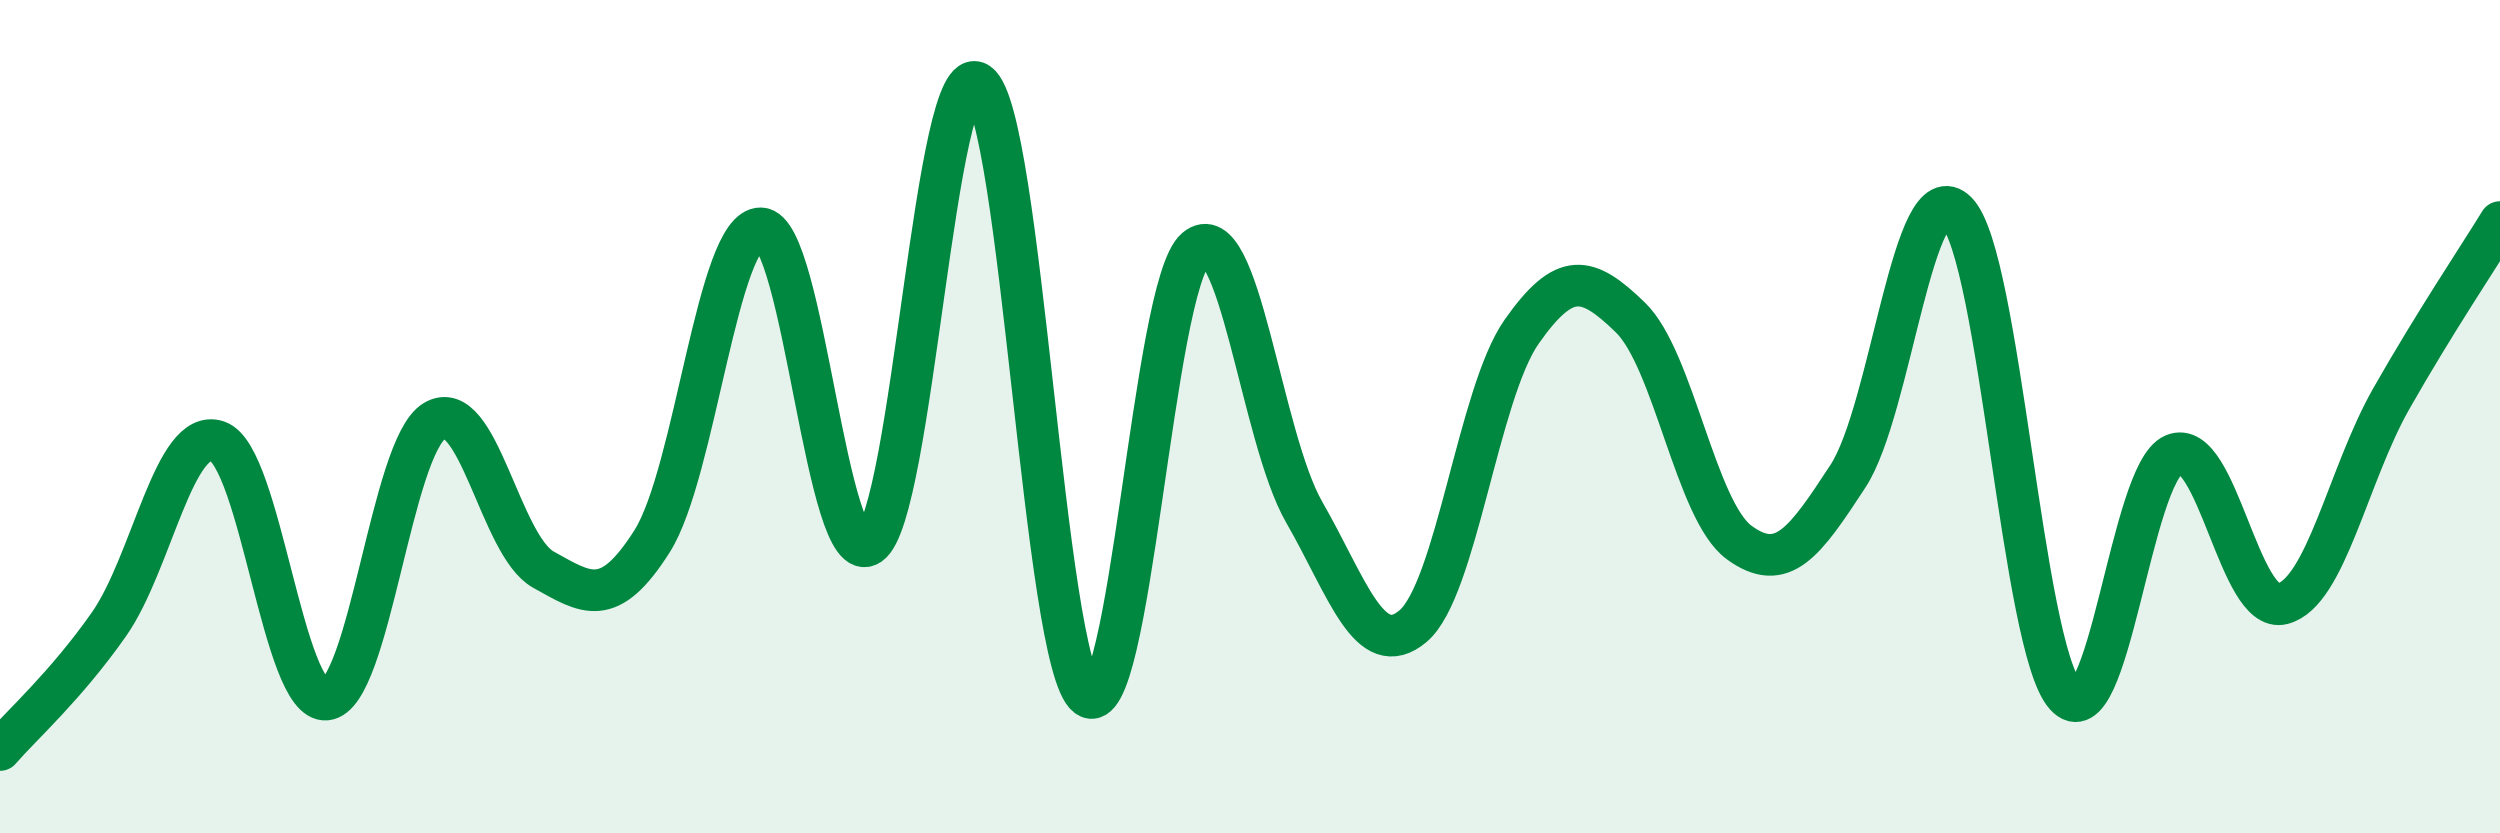 
    <svg width="60" height="20" viewBox="0 0 60 20" xmlns="http://www.w3.org/2000/svg">
      <path
        d="M 0,18 C 0.52,17.4 1.57,16.47 2.61,14.99 C 3.65,13.51 4.18,10.23 5.22,10.59 C 6.26,10.95 6.79,16.89 7.83,16.79 C 8.87,16.69 9.39,10.72 10.43,10.1 C 11.47,9.48 12,13.09 13.04,13.67 C 14.08,14.25 14.61,14.63 15.65,12.99 C 16.69,11.35 17.22,5.46 18.26,5.48 C 19.3,5.5 19.83,13.77 20.87,13.07 C 21.91,12.37 22.44,1.27 23.48,2 C 24.52,2.73 25.05,15.92 26.09,16.71 C 27.13,17.5 27.66,6.85 28.7,5.97 C 29.74,5.09 30.26,10.48 31.3,12.29 C 32.34,14.1 32.87,15.9 33.91,15.03 C 34.95,14.16 35.48,9.44 36.52,7.96 C 37.56,6.48 38.09,6.61 39.13,7.62 C 40.17,8.63 40.7,12.26 41.74,13.02 C 42.78,13.78 43.31,13.02 44.35,11.43 C 45.39,9.84 45.92,4.04 46.96,5.09 C 48,6.14 48.53,15.53 49.57,16.69 C 50.61,17.85 51.13,11.35 52.17,10.91 C 53.21,10.47 53.74,14.76 54.78,14.49 C 55.82,14.22 56.35,11.4 57.39,9.57 C 58.43,7.74 59.48,6.18 60,5.33L60 20L0 20Z"
        fill="#008740"
        opacity="0.1"
        stroke-linecap="round"
        stroke-linejoin="round"
      />
      <path
        d="M 0,18 C 0.52,17.4 1.57,16.47 2.61,14.99 C 3.65,13.51 4.18,10.23 5.22,10.59 C 6.26,10.95 6.79,16.89 7.83,16.79 C 8.87,16.69 9.39,10.72 10.43,10.1 C 11.47,9.48 12,13.09 13.04,13.67 C 14.08,14.25 14.61,14.63 15.65,12.99 C 16.69,11.35 17.22,5.46 18.26,5.48 C 19.3,5.5 19.83,13.77 20.87,13.07 C 21.91,12.37 22.44,1.27 23.48,2 C 24.52,2.73 25.05,15.92 26.09,16.71 C 27.13,17.5 27.66,6.85 28.7,5.97 C 29.74,5.09 30.26,10.48 31.3,12.29 C 32.34,14.1 32.87,15.9 33.91,15.03 C 34.95,14.16 35.48,9.44 36.52,7.96 C 37.56,6.48 38.09,6.61 39.13,7.62 C 40.17,8.63 40.7,12.26 41.74,13.02 C 42.78,13.78 43.31,13.02 44.35,11.43 C 45.39,9.84 45.92,4.04 46.96,5.09 C 48,6.14 48.53,15.53 49.57,16.69 C 50.61,17.85 51.13,11.35 52.17,10.91 C 53.21,10.47 53.74,14.76 54.78,14.49 C 55.82,14.22 56.35,11.4 57.39,9.57 C 58.43,7.74 59.48,6.18 60,5.33"
        stroke="#008740"
        stroke-width="1"
        fill="none"
        stroke-linecap="round"
        stroke-linejoin="round"
      />
    </svg>
  